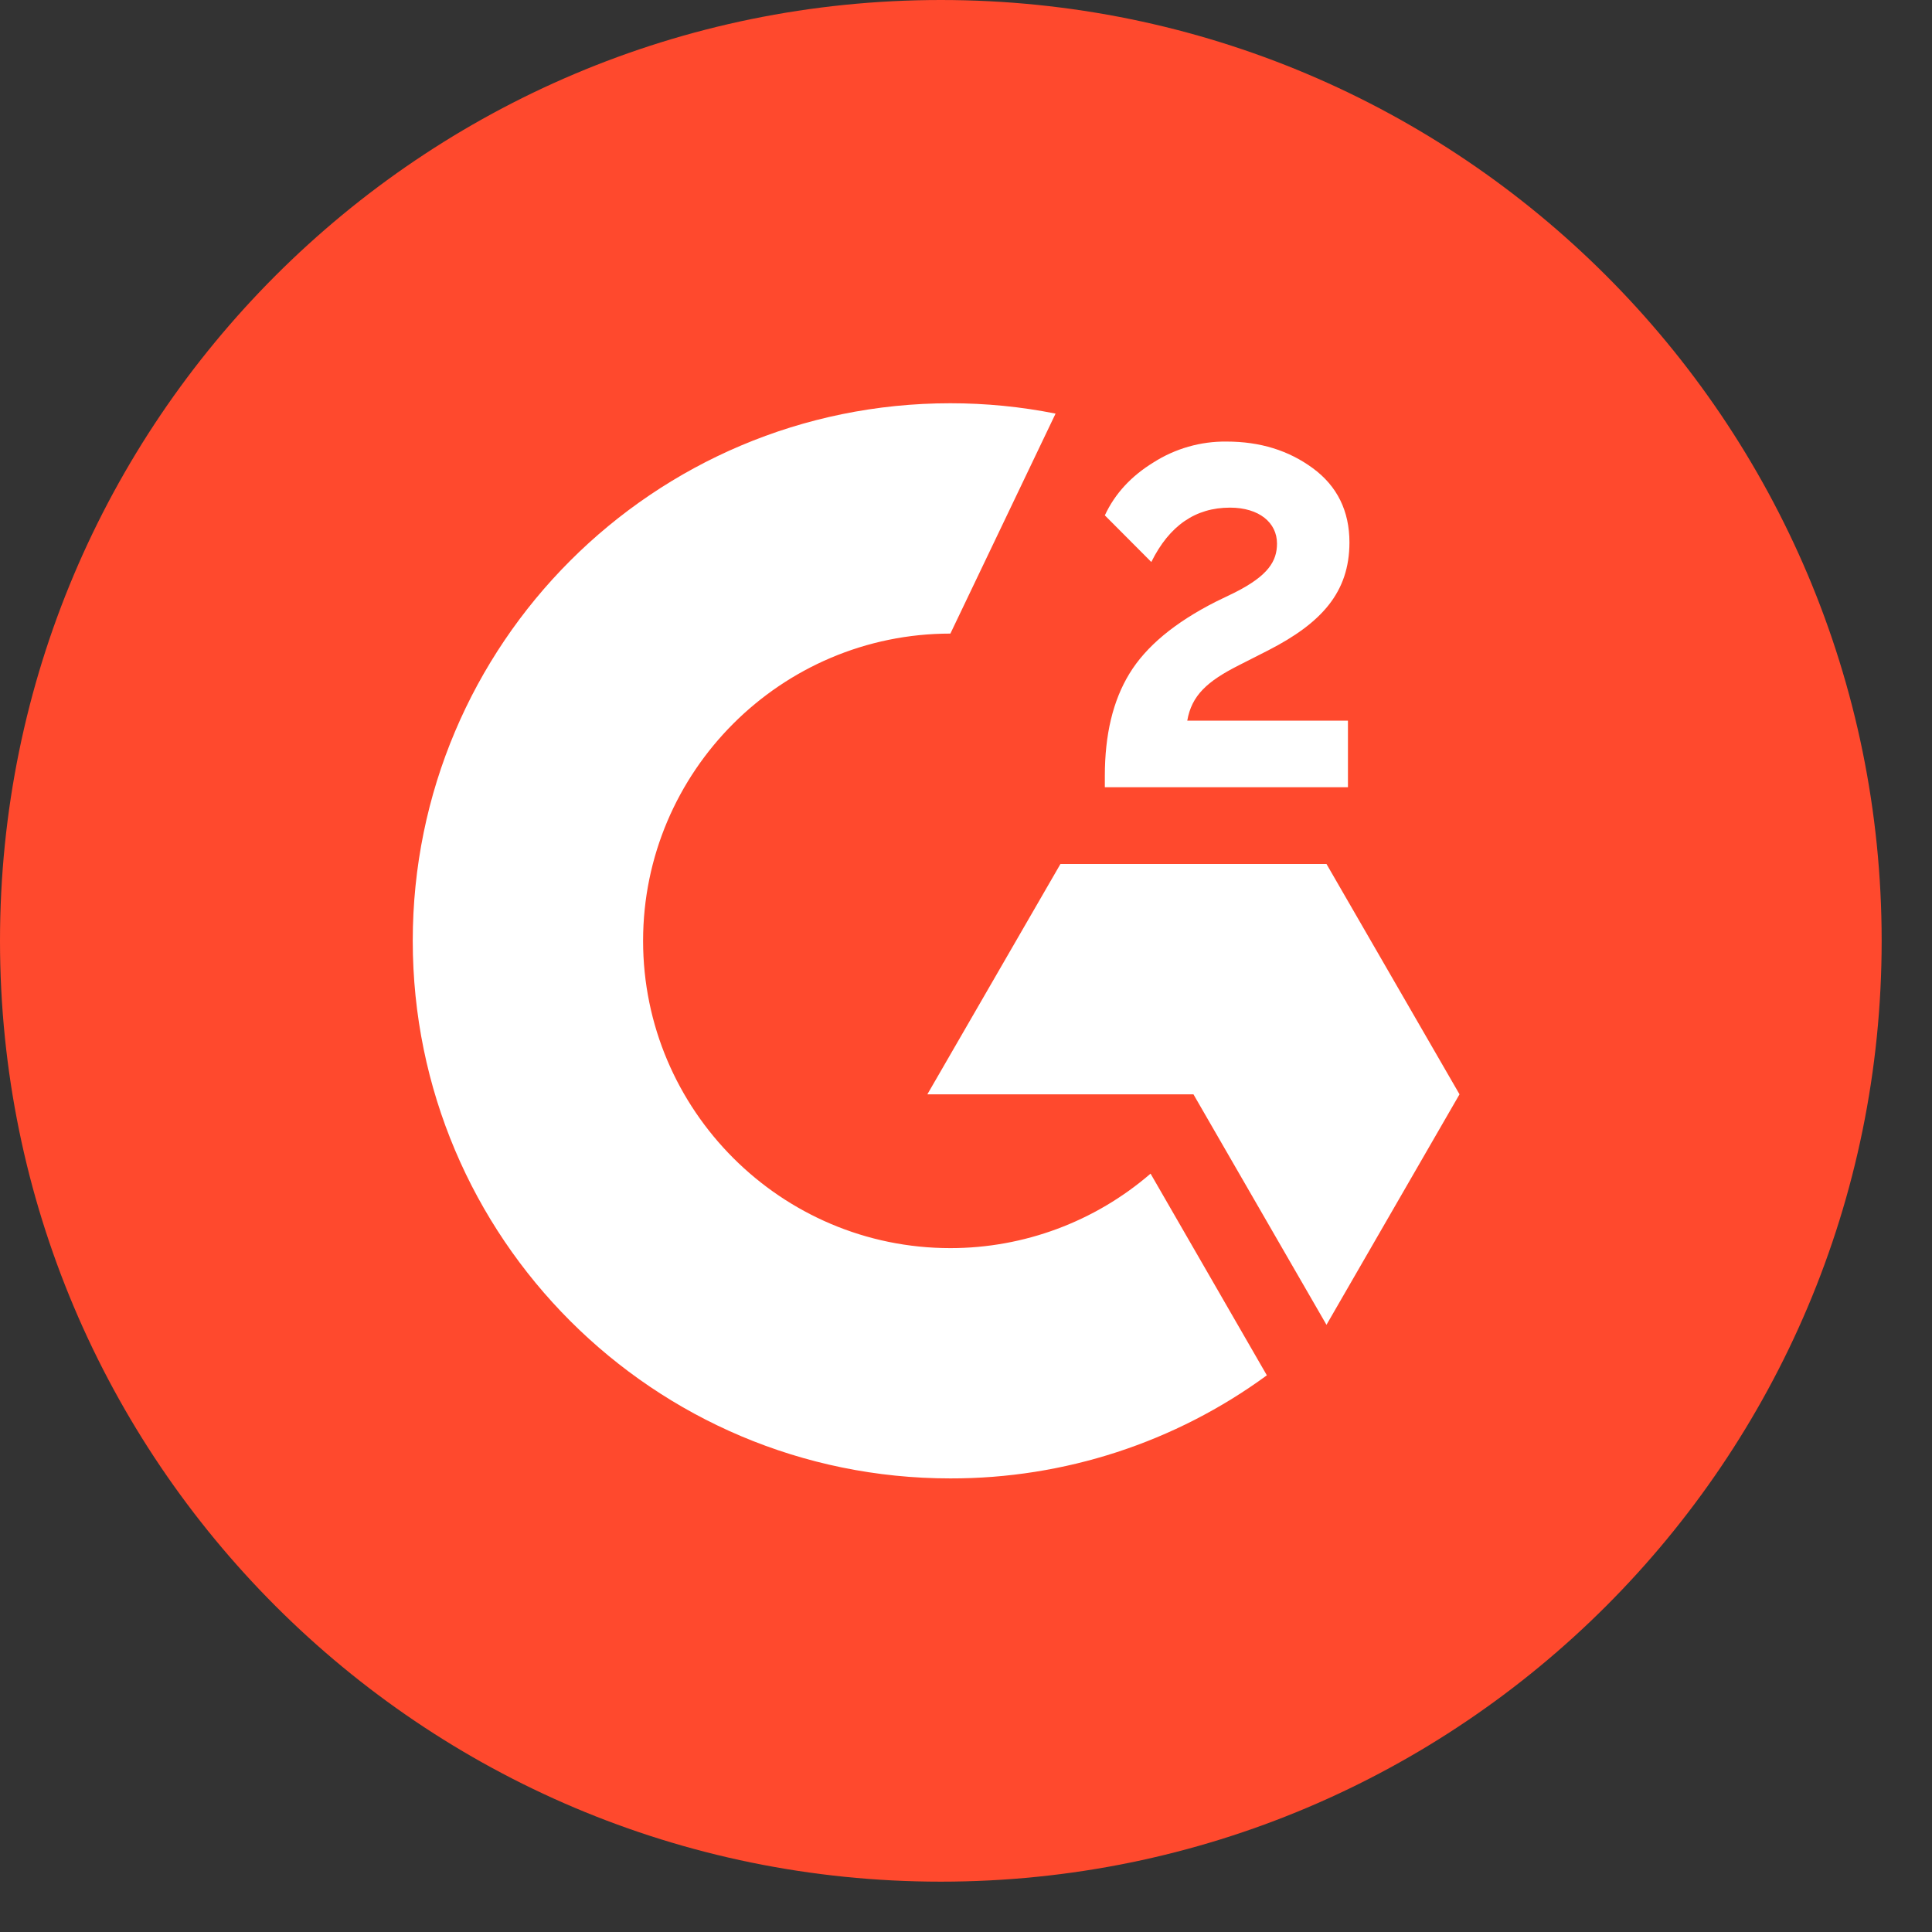 <svg width="36" height="36" viewBox="0 0 36 36" fill="none" xmlns="http://www.w3.org/2000/svg">
<rect x="0" y="0" width="36" height="36" fill="#333333" stroke="none"/>
<g clip-path="url(#clip0_13724_6604)">
<path d="M17.531 35.062C27.213 35.062 35.062 27.213 35.062 17.531C35.062 7.849 27.213 0 17.531 0C7.849 0 0 7.849 0 17.531C0 27.213 7.849 35.062 17.531 35.062Z" fill="#FF492D"/>
<path d="M17.709 7.514C18.367 7.514 19.023 7.578 19.669 7.707L17.709 11.806C14.553 11.806 11.983 14.376 11.983 17.532C11.984 20.687 14.553 23.257 17.709 23.257C19.079 23.257 20.403 22.764 21.439 21.869L23.606 25.627C21.895 26.88 19.829 27.552 17.709 27.548C12.176 27.548 7.692 23.064 7.691 17.532C7.691 11.999 12.176 7.514 17.709 7.514ZM24.717 16.099L27.196 20.391L24.717 24.686L22.238 20.391H17.28L19.76 16.099H24.717ZM22.855 8.228C23.48 8.228 24.013 8.393 24.465 8.726C24.917 9.059 25.145 9.522 25.145 10.108C25.144 11.04 24.619 11.612 23.634 12.117L23.083 12.397C22.494 12.695 22.204 12.959 22.123 13.428H25.117V14.669H20.587V14.459C20.587 13.691 20.737 13.056 21.046 12.551C21.354 12.046 21.888 11.601 22.655 11.212L23.01 11.04C23.634 10.725 23.795 10.454 23.795 10.128C23.795 9.739 23.462 9.459 22.919 9.459C22.277 9.459 21.79 9.792 21.453 10.472L20.587 9.603C20.776 9.196 21.081 8.87 21.491 8.618C21.898 8.358 22.373 8.222 22.855 8.228Z" fill="white"/>
</g>
<defs>
<clipPath id="clip0_13724_6604">
<rect width="35.062" height="35.062" fill="white"/>
</clipPath>
</defs>
</svg>

